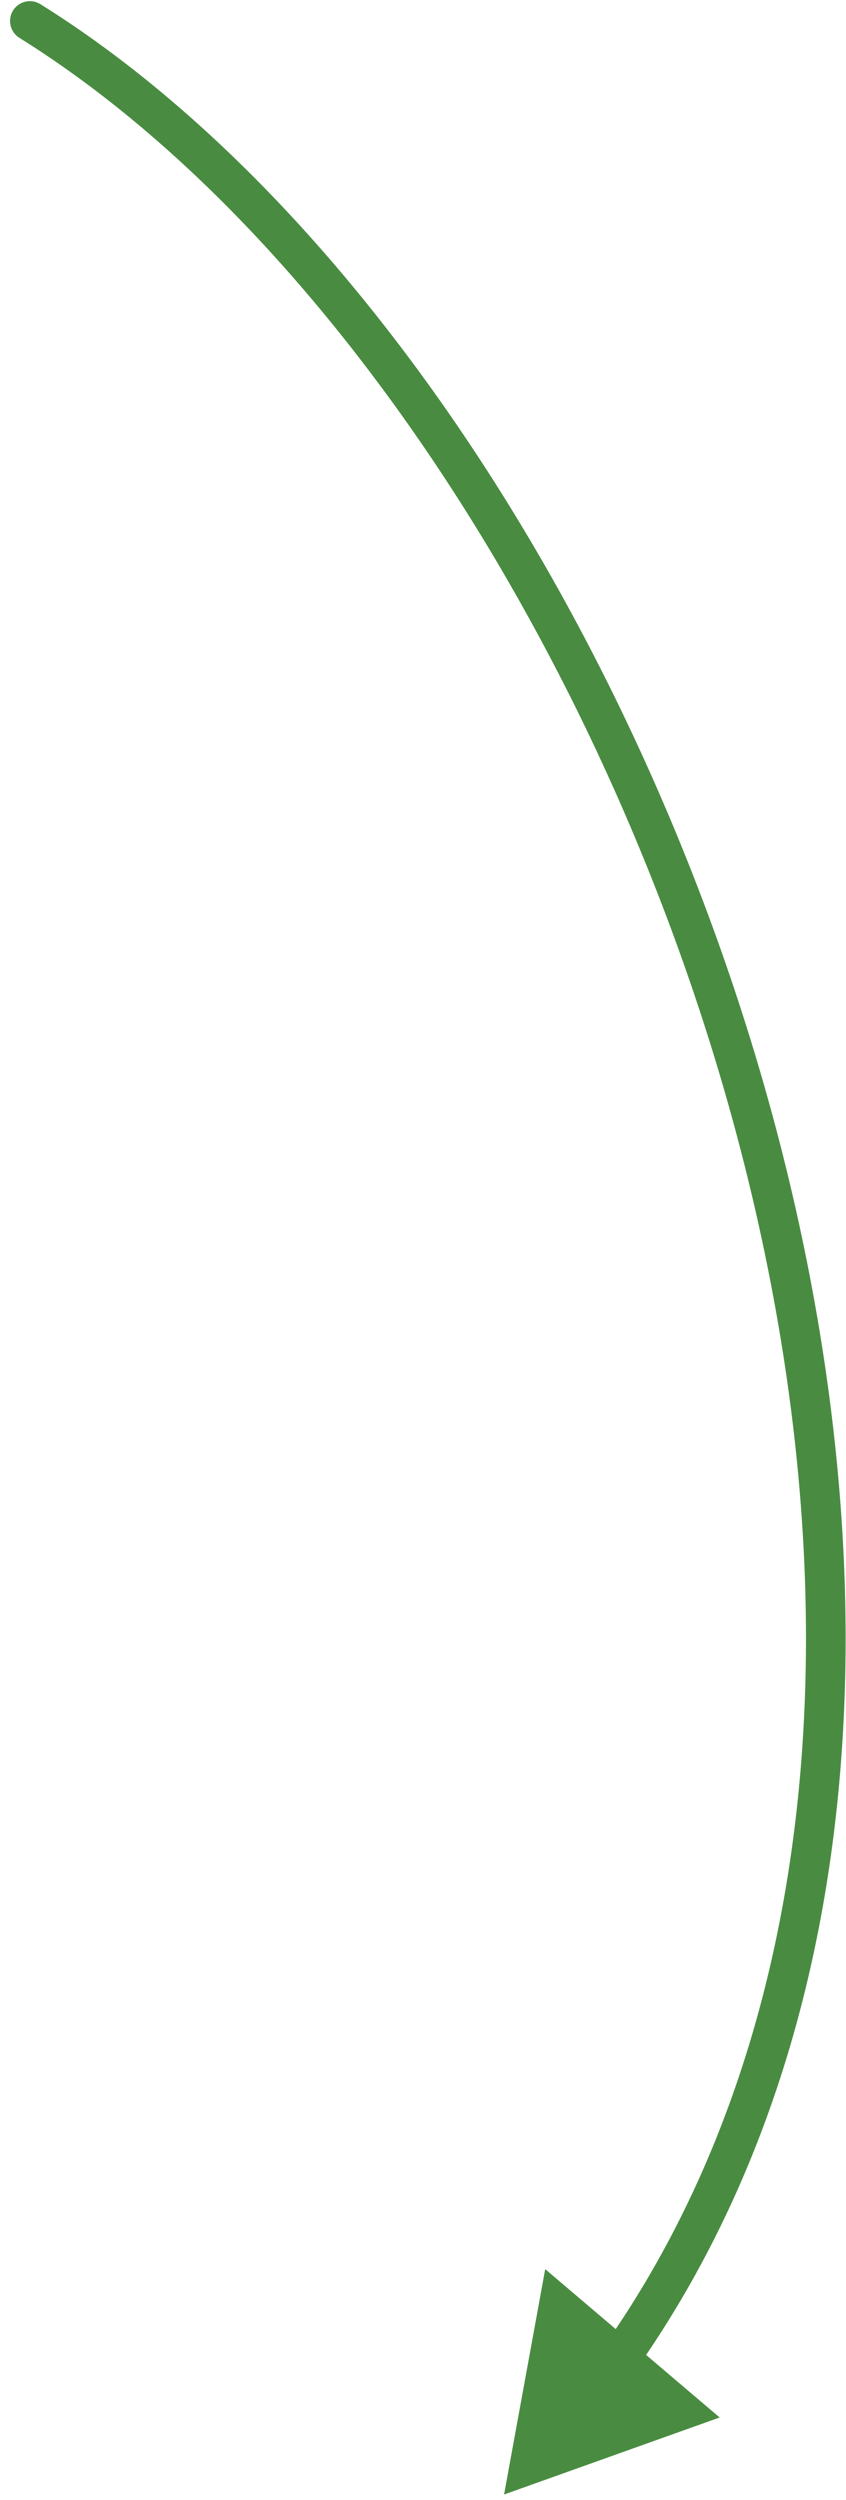 <svg xmlns="http://www.w3.org/2000/svg" width="64" height="189" viewBox="0 0 64 189" fill="none"><path d="M3.053 0.314C2.351 -0.124 1.425 0.09 0.987 0.793C0.549 1.496 0.763 2.421 1.466 2.86L3.053 0.314ZM38.133 188.59L54.444 182.766L41.245 171.551L38.133 188.59ZM1.466 2.86C24.033 16.934 44.393 47.446 54.424 81.171C64.455 114.896 64.025 151.371 45.642 177.444L48.093 179.173C67.222 152.043 67.463 114.486 57.3 80.316C47.136 46.146 26.437 14.898 3.053 0.314L1.466 2.86Z" fill="#498C41"></path></svg>